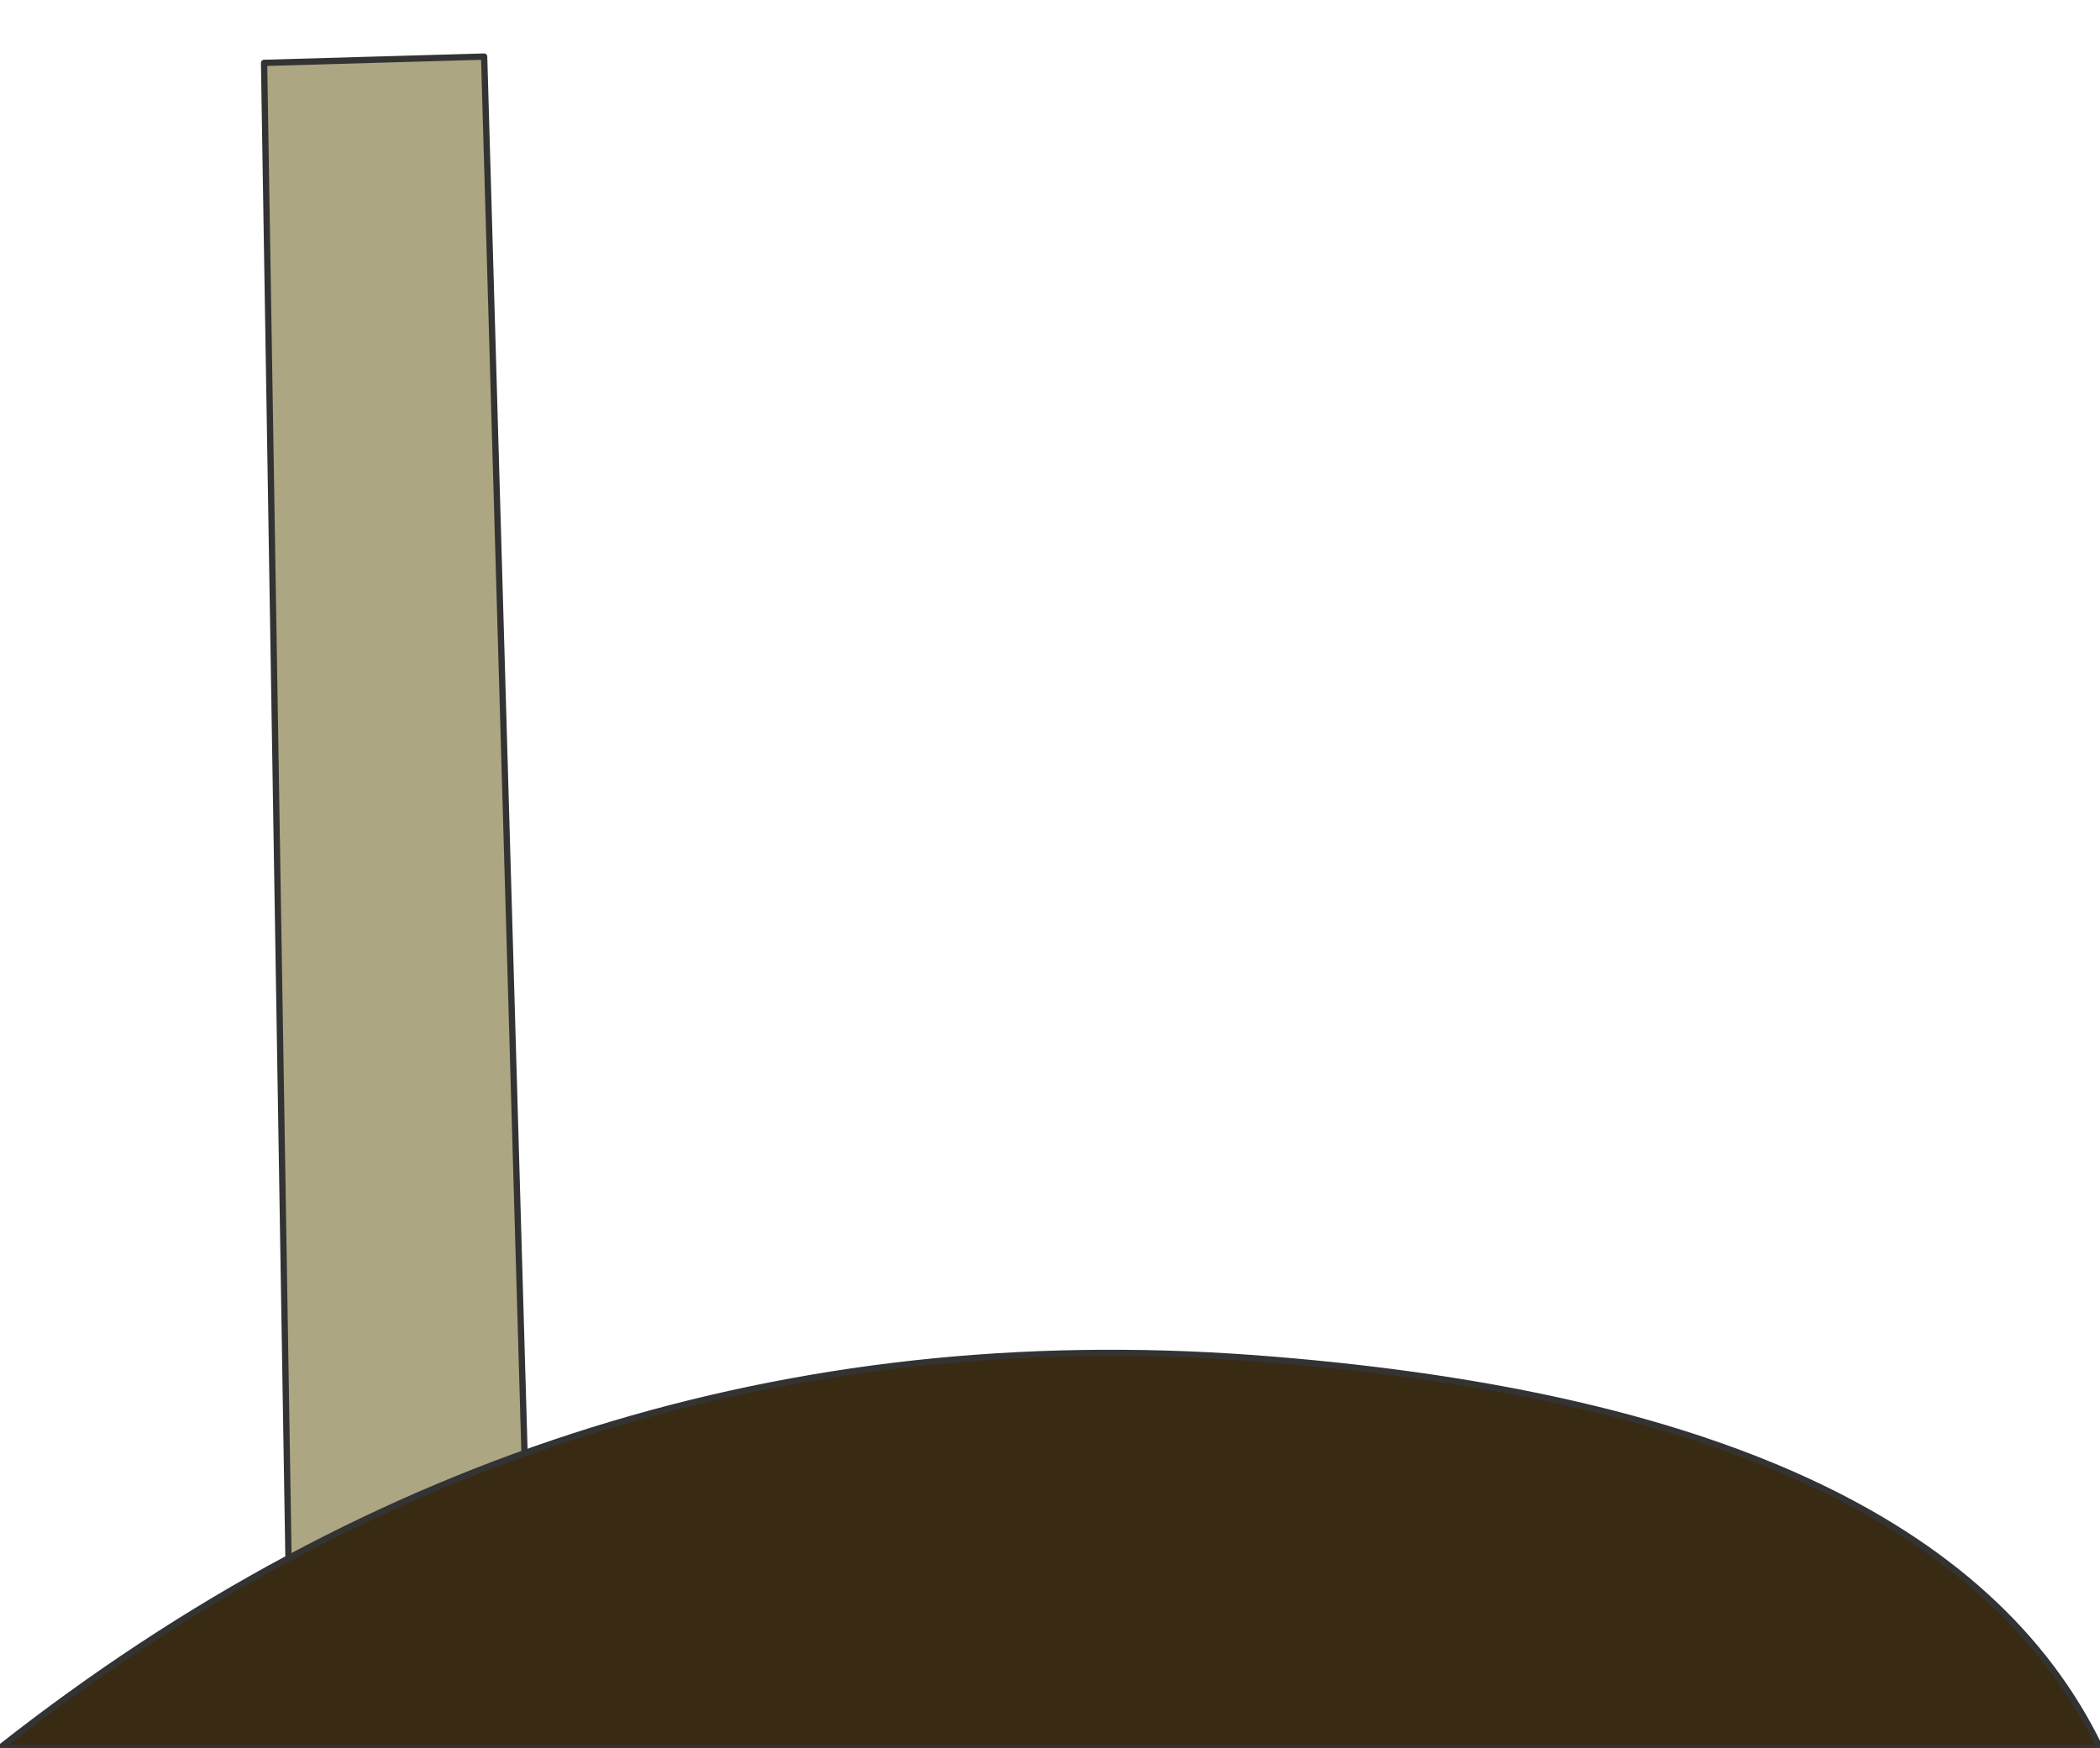 <?xml version="1.0" encoding="UTF-8" standalone="no"?>
<svg xmlns:xlink="http://www.w3.org/1999/xlink" height="13.9px" width="16.7px" xmlns="http://www.w3.org/2000/svg">
  <g transform="matrix(1.0, 0.0, 0.0, 1.0, 2.95, 0.35)">
    <path d="M-0.85 0.15 L0.9 0.1 1.25 12.2 Q0.5 13.3 -0.65 12.4 L-0.85 0.15" fill="#aca682" fill-rule="evenodd" stroke="none"/>
    <path d="M-0.85 0.15 L0.9 0.1 1.25 12.2 Q0.5 13.3 -0.65 12.4 L-0.85 0.15 Z" fill="none" stroke="#333333" stroke-linecap="round" stroke-linejoin="round" stroke-width="0.05"/>
    <path d="M13.75 13.55 L-2.95 13.55 Q1.5 10.05 7.0 10.45 12.45 10.85 13.75 13.55" fill="#392a13" fill-rule="evenodd" stroke="none"/>
    <path d="M13.75 13.55 L-2.95 13.55 Q1.5 10.05 7.0 10.45 12.45 10.85 13.75 13.55 Z" fill="none" stroke="#333333" stroke-linecap="round" stroke-linejoin="round" stroke-width="0.05"/>
  </g>
</svg>
